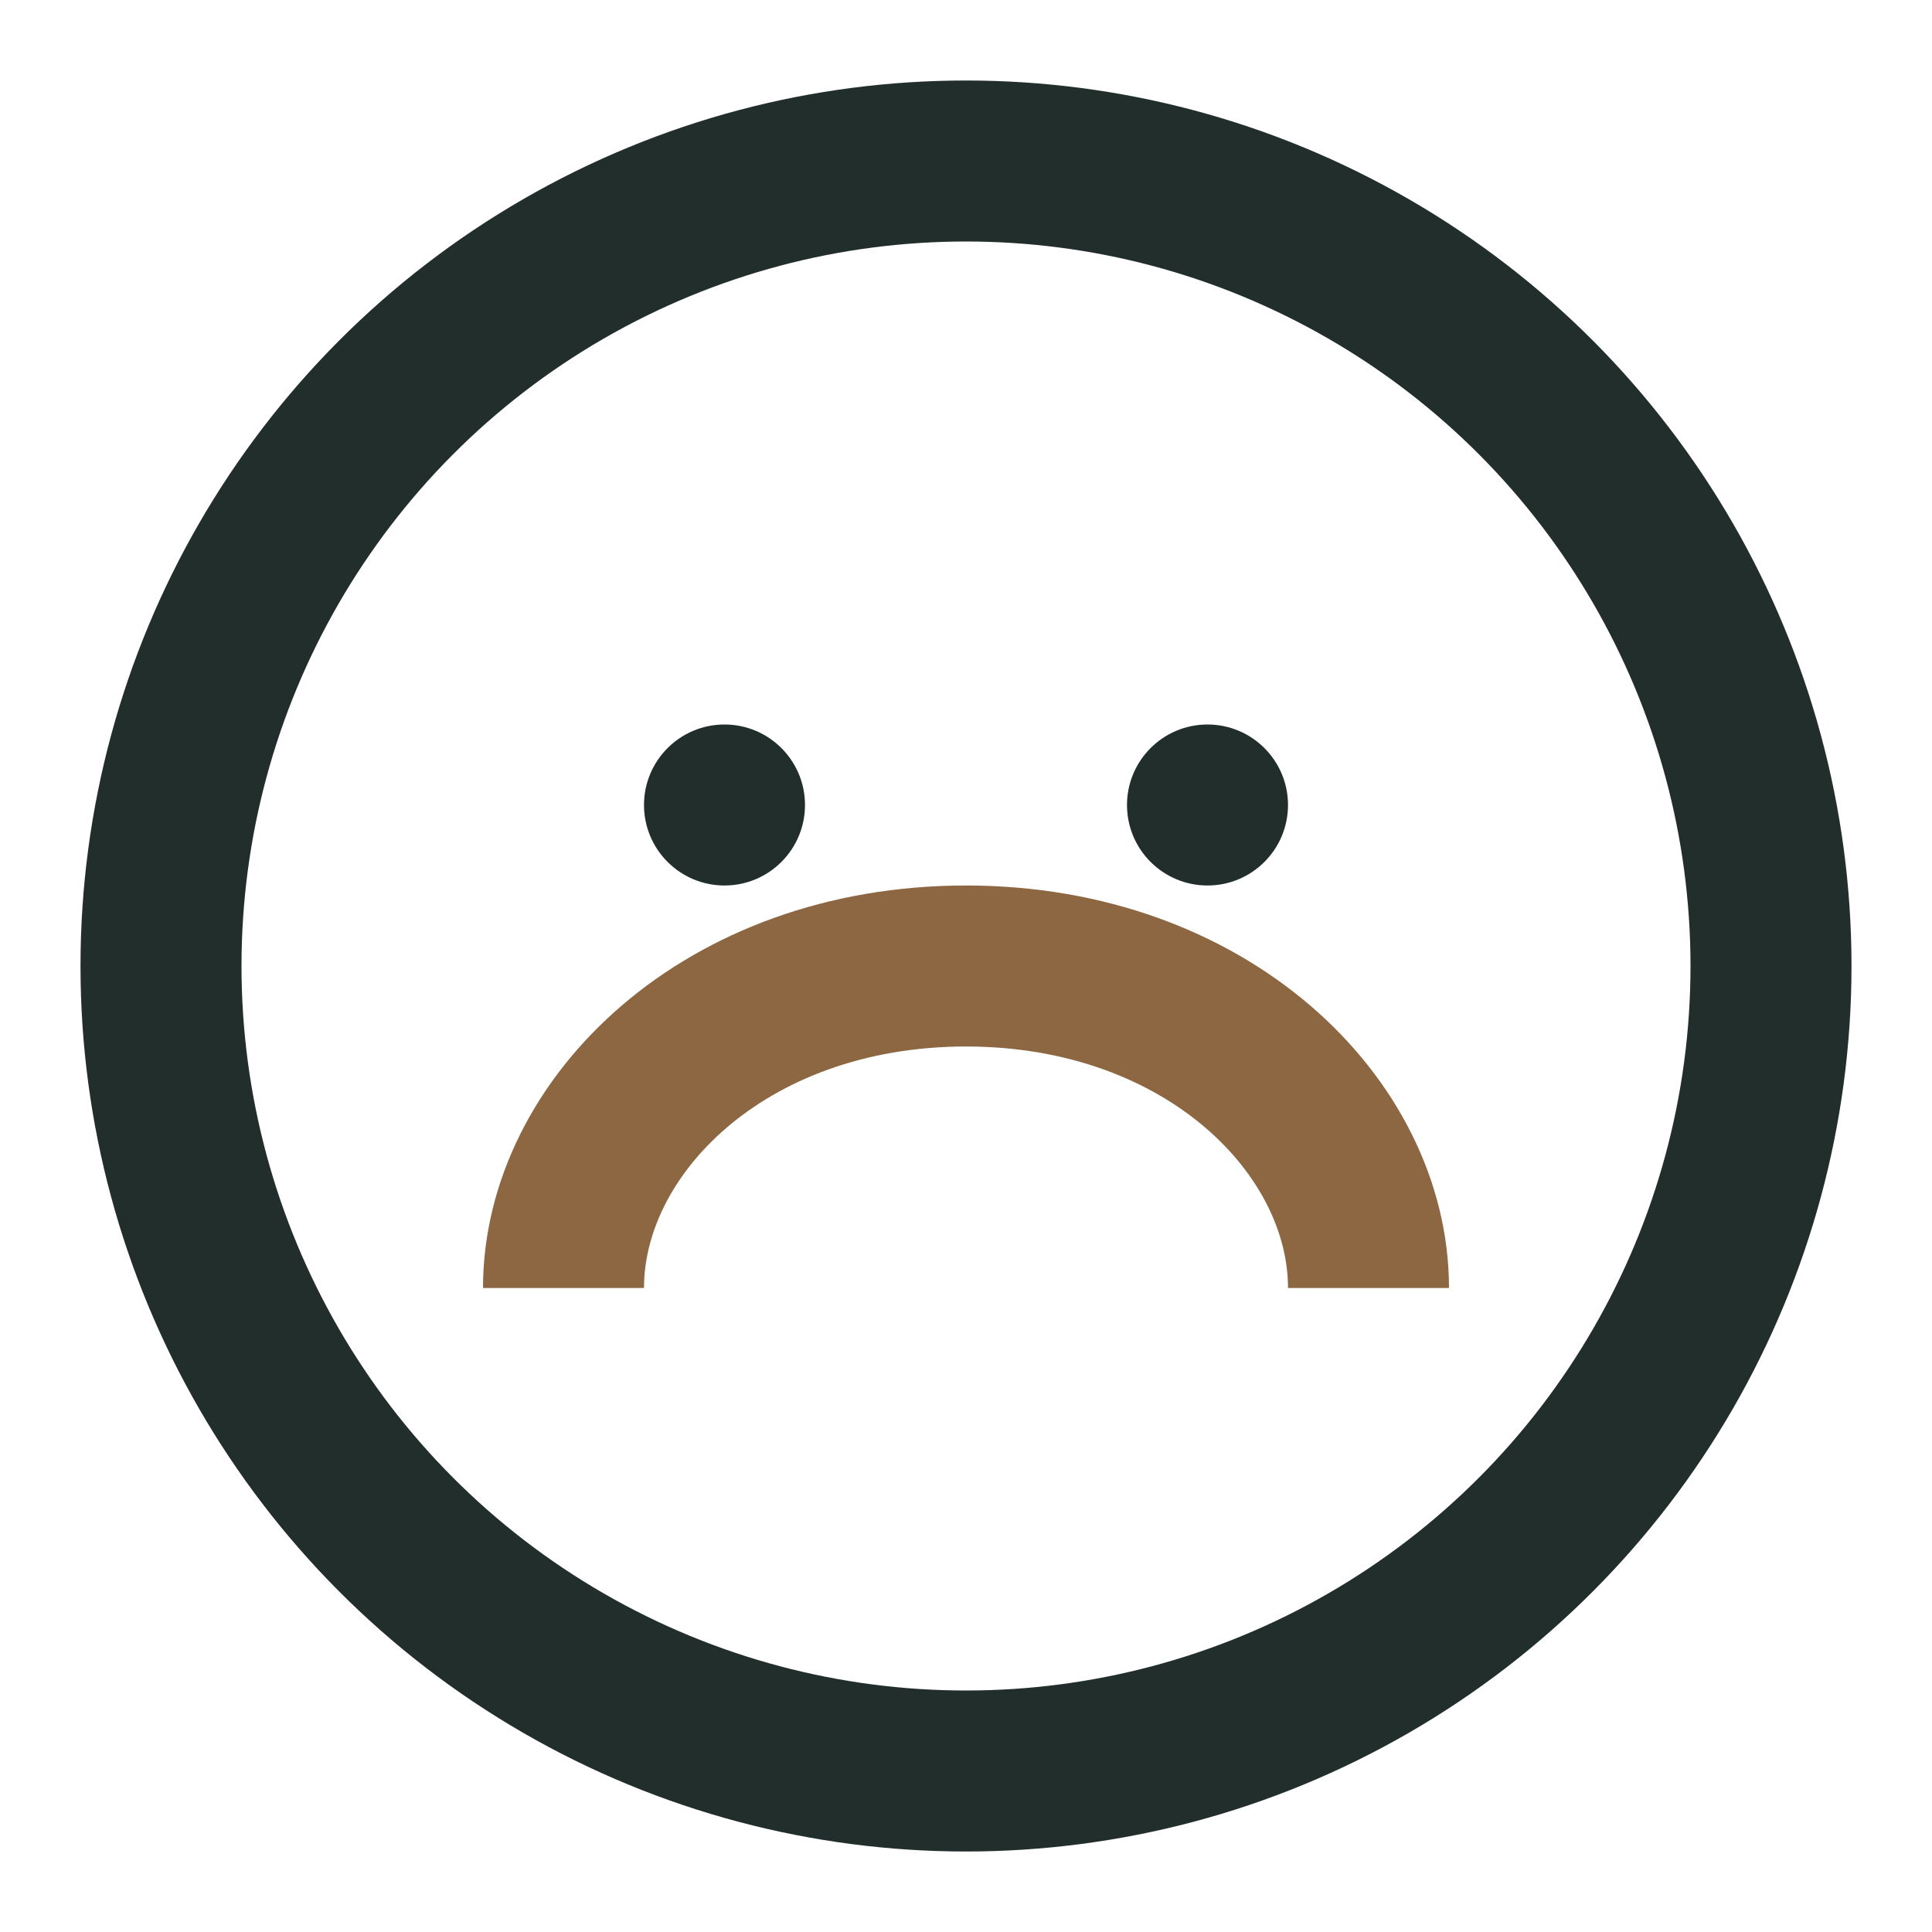 <?xml version="1.0" encoding="UTF-8"?>
<svg xmlns="http://www.w3.org/2000/svg" width="32" height="32" viewBox="0 0 24 24"><circle cx="12" cy="12" r="10" fill="none" stroke="#222E2B" stroke-width="2"/><path d="M7 16c0-2 2-4 5-4s5 2 5 4" fill="none" stroke="#8D6742" stroke-width="2"/><circle cx="9" cy="10" r="1" fill="#222E2B"/><circle cx="15" cy="10" r="1" fill="#222E2B"/></svg>